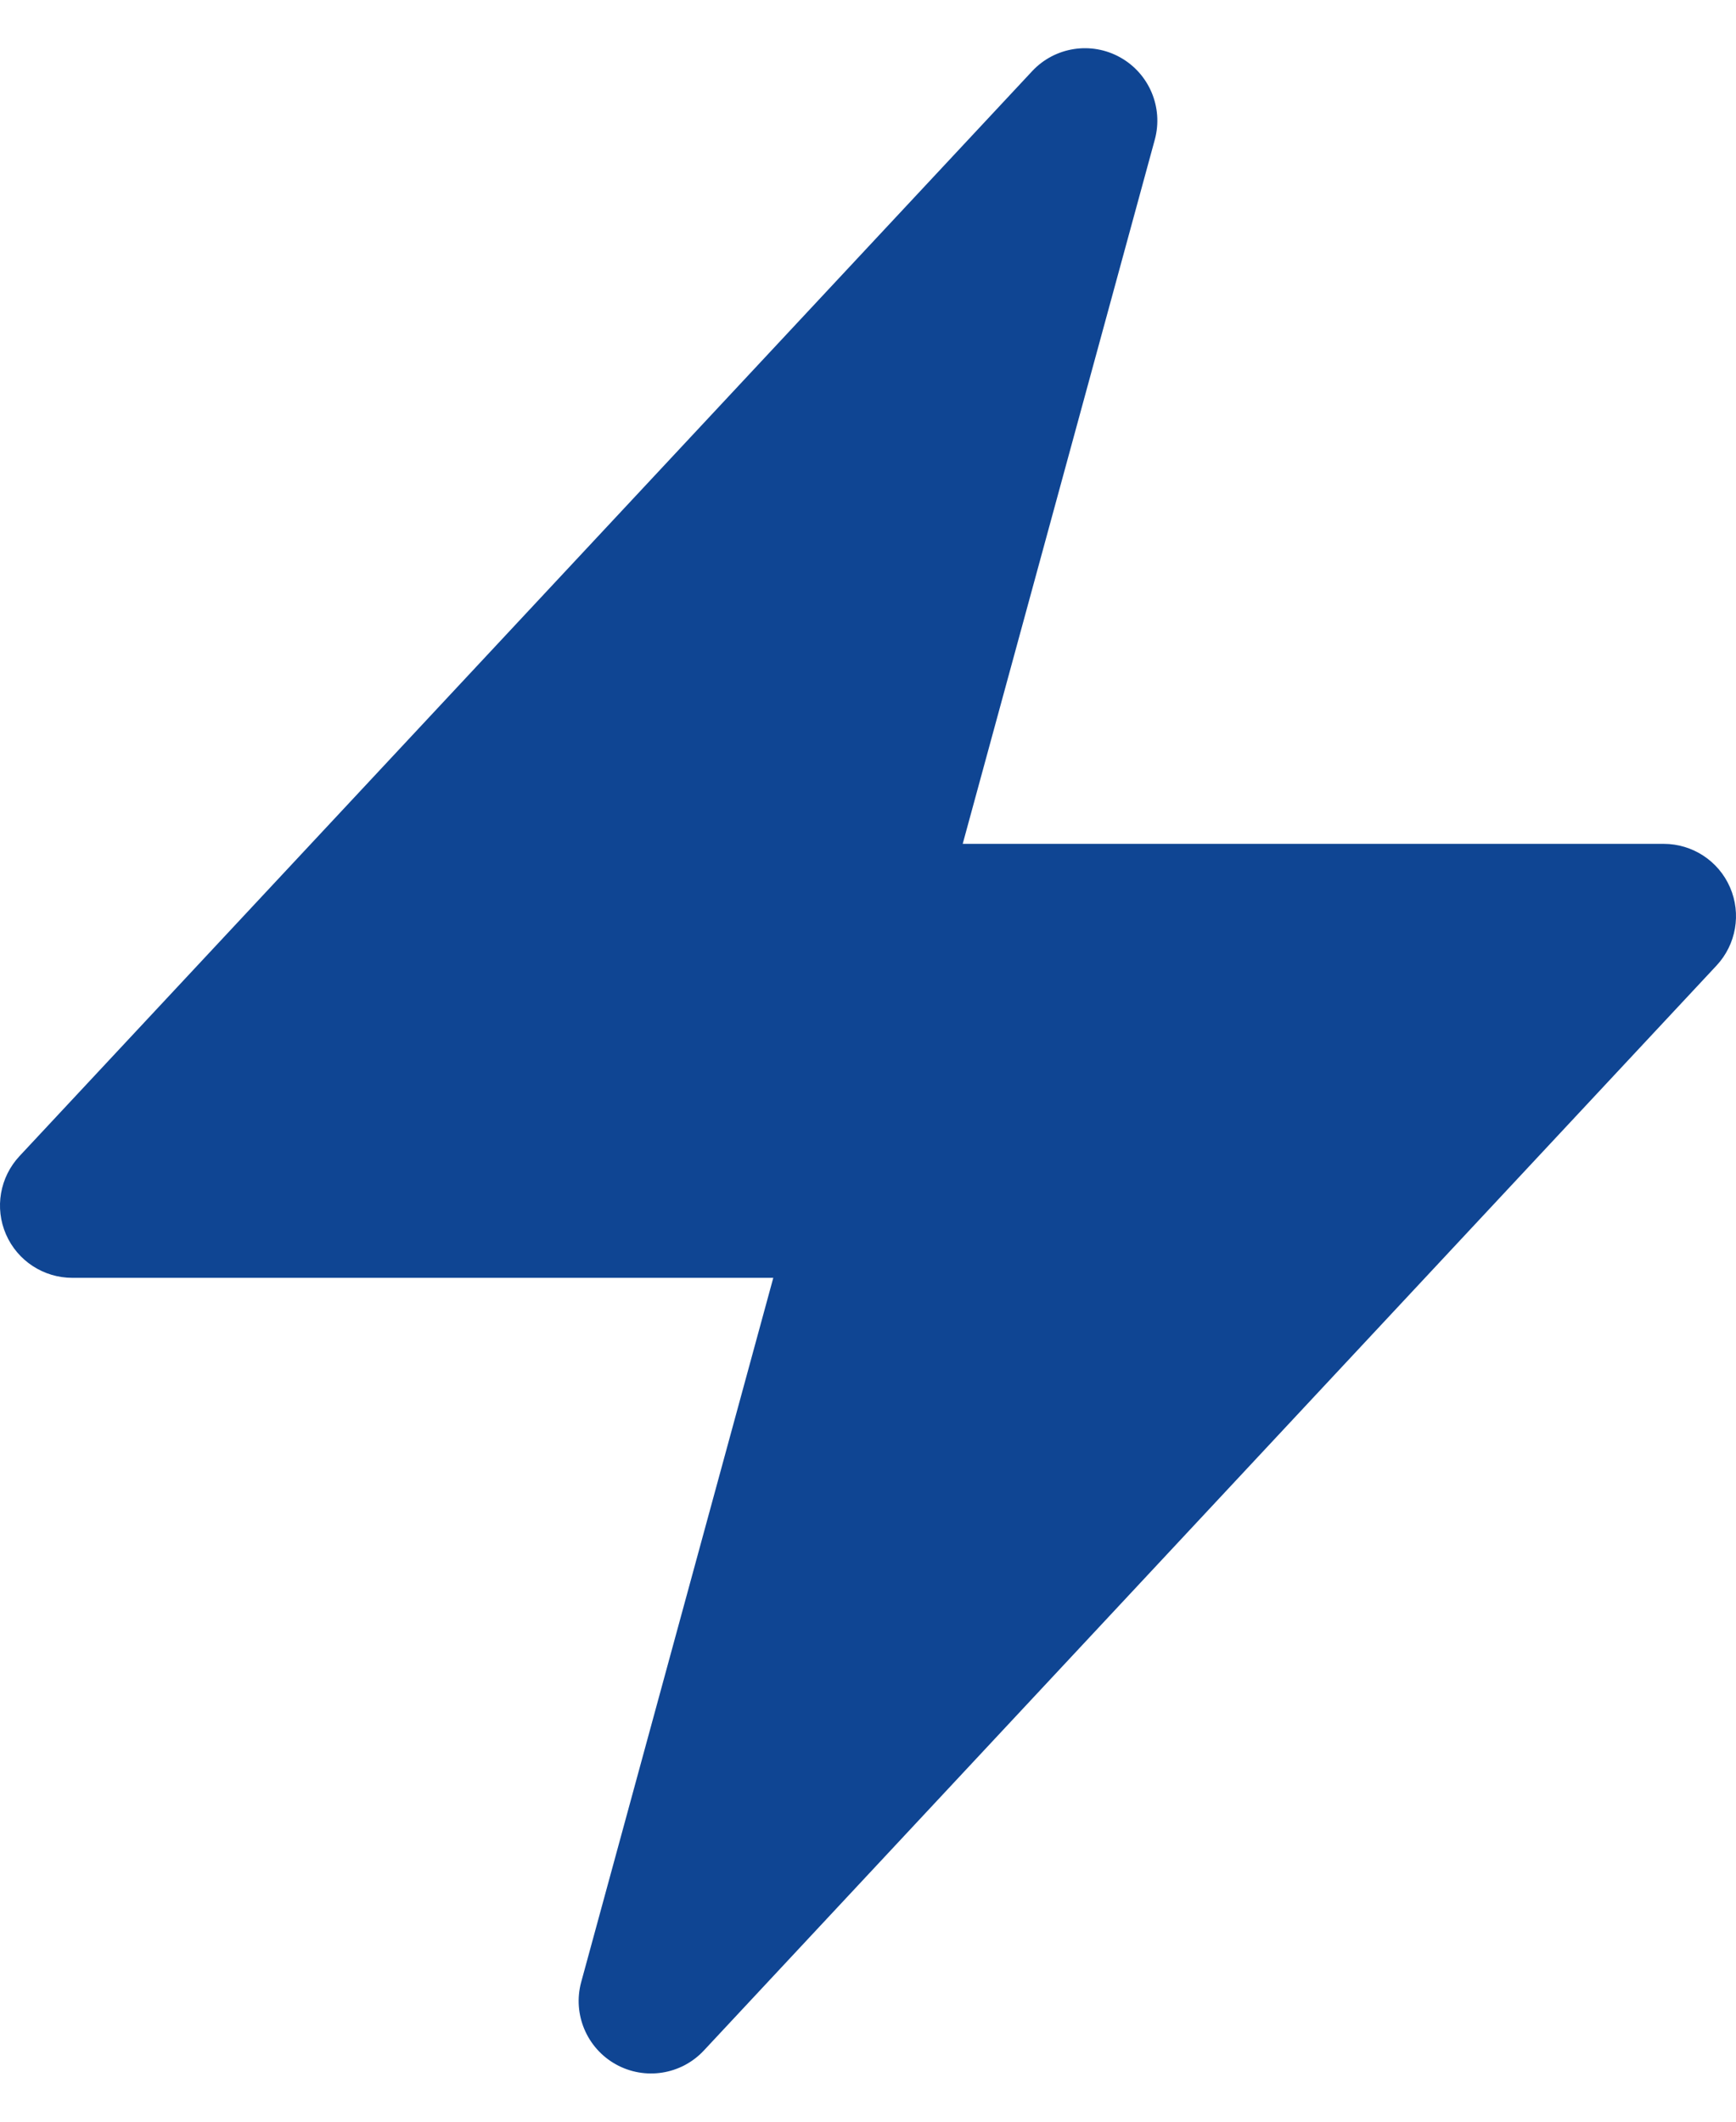 <svg width="18" height="22" viewBox="0 0 18 22" fill="none" xmlns="http://www.w3.org/2000/svg">
<path fill-rule="evenodd" clip-rule="evenodd" d="M11.615 0.595C11.916 0.763 12.064 1.115 11.974 1.447L9.982 8.75H17.25C17.549 8.75 17.819 8.927 17.938 9.201C18.057 9.475 18.002 9.793 17.798 10.012L7.298 21.262C7.063 21.514 6.686 21.573 6.385 21.405C6.084 21.237 5.936 20.885 6.026 20.553L8.018 13.25H0.75C0.451 13.25 0.181 13.073 0.062 12.799C-0.057 12.525 -0.002 12.207 0.202 11.988L10.702 0.738C10.937 0.486 11.314 0.427 11.615 0.595Z" fill="#0F4593"/>
</svg>
